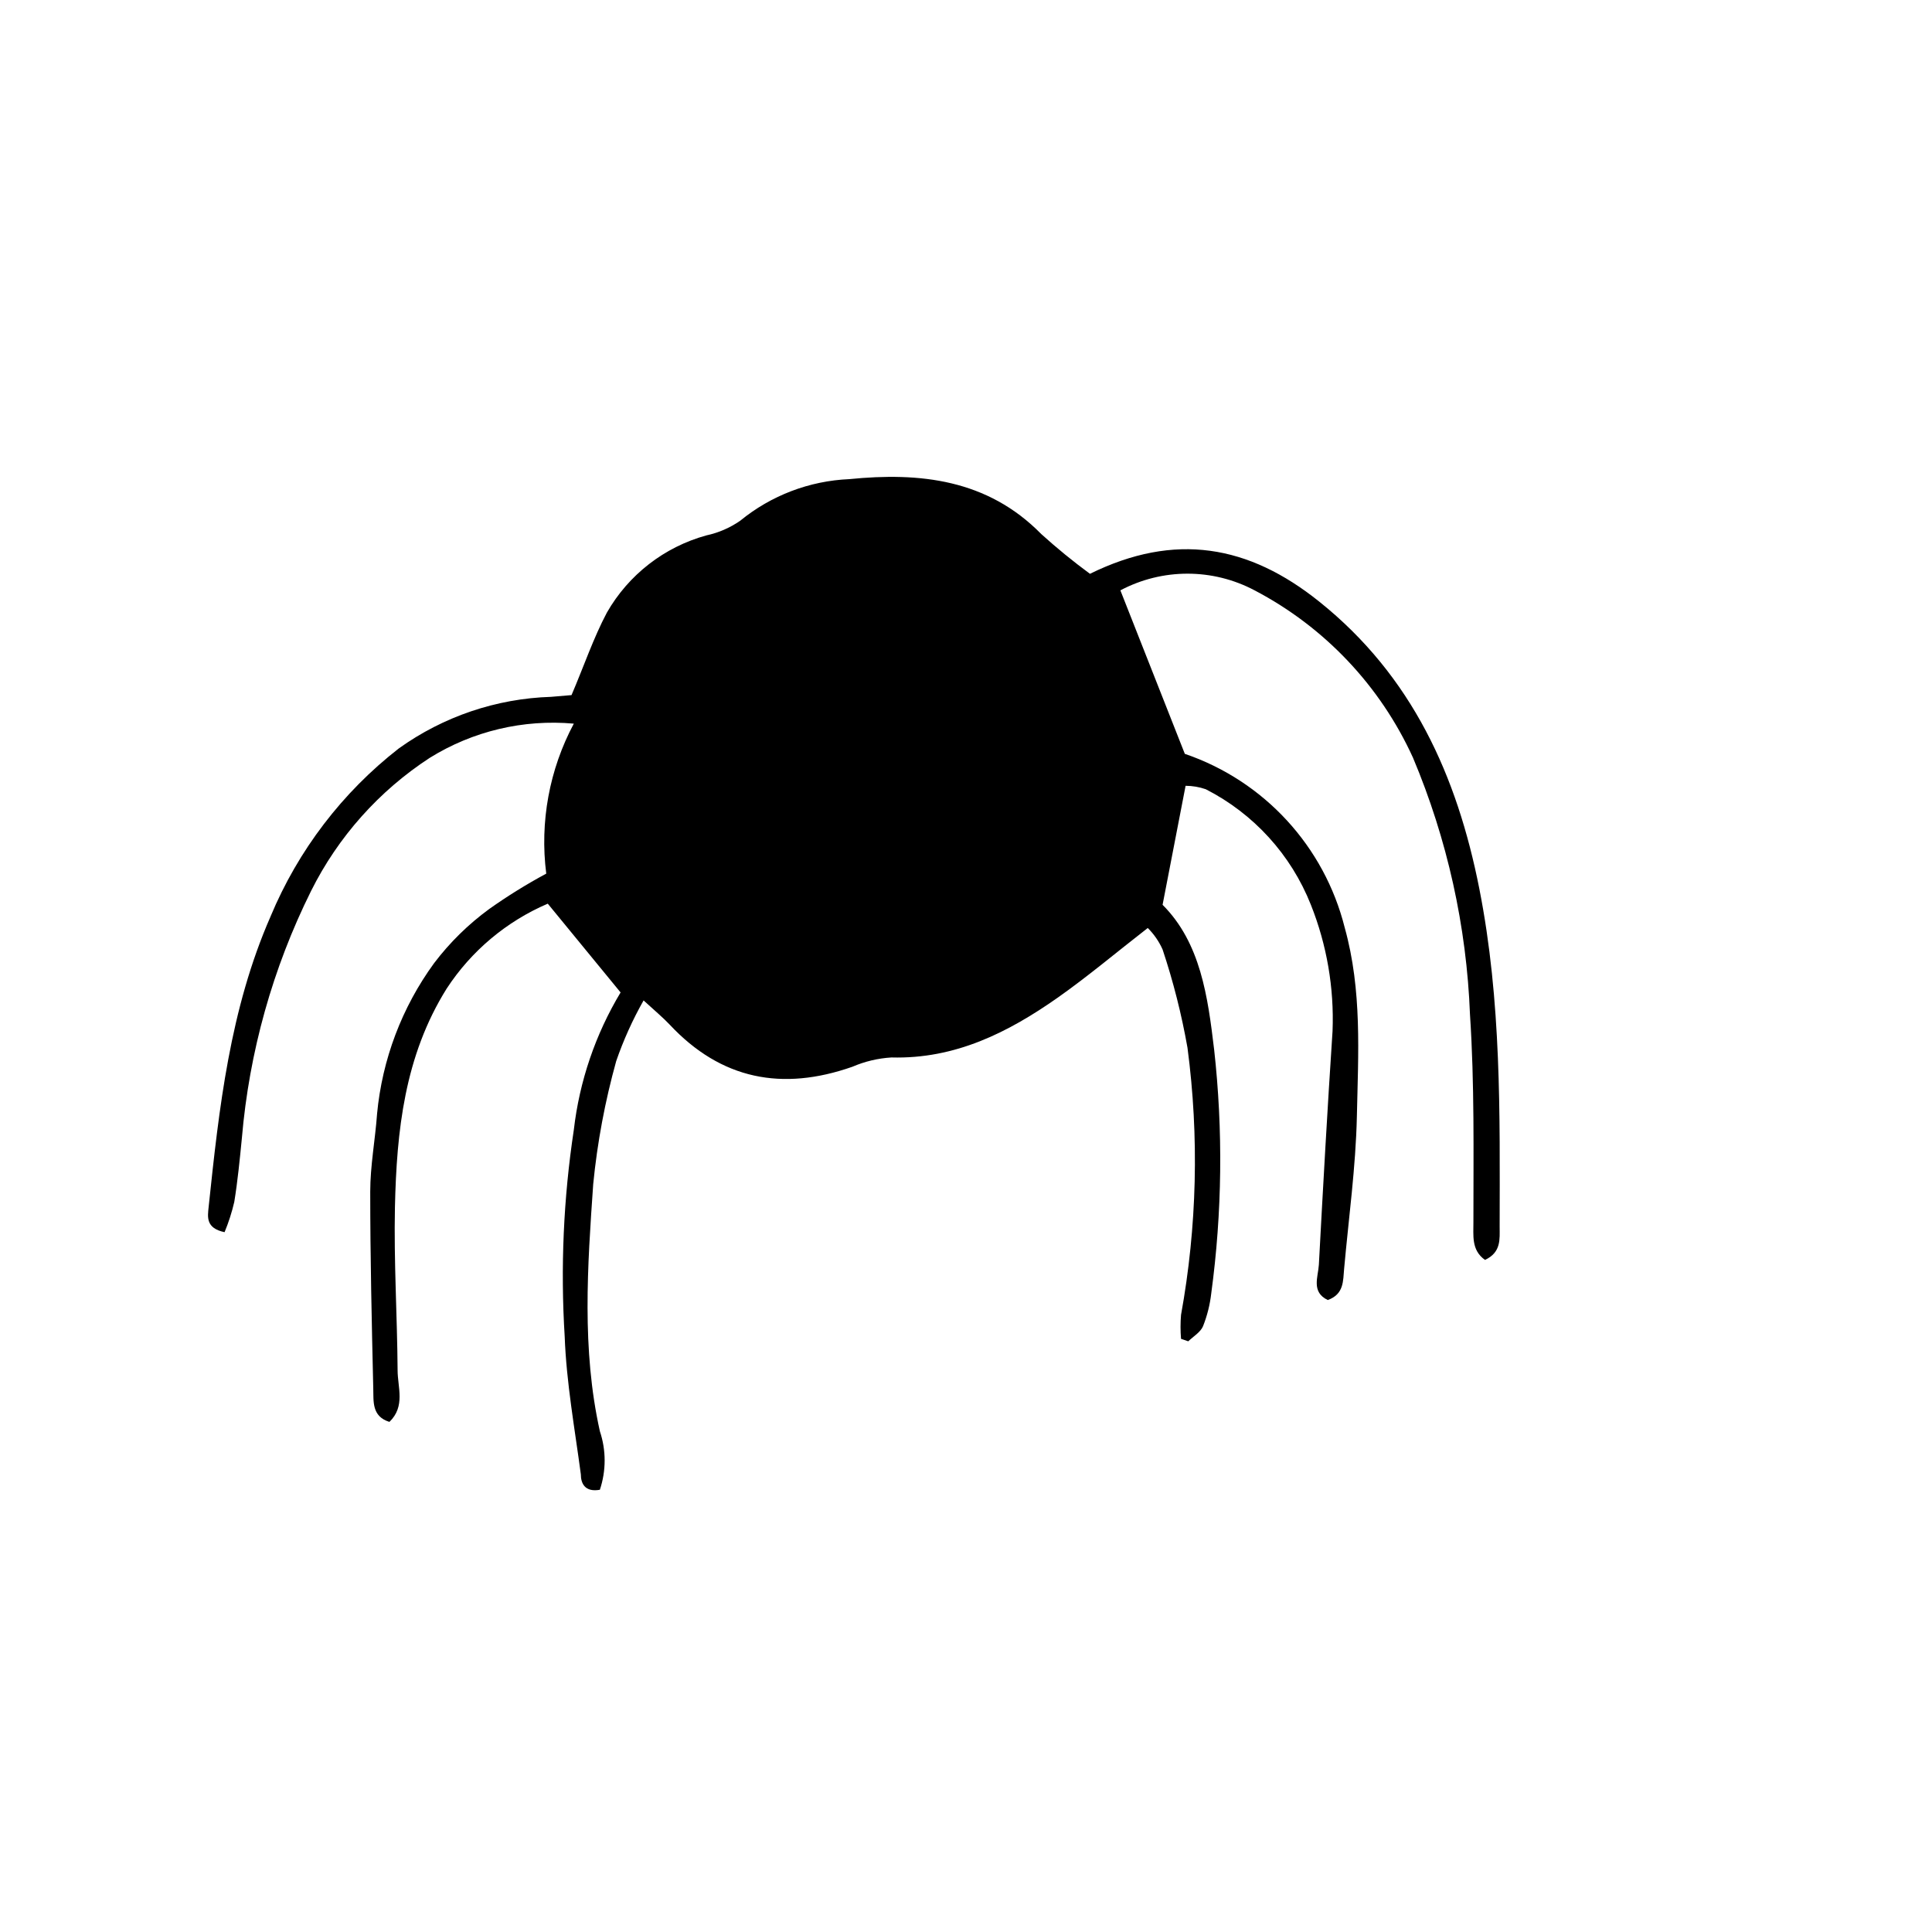 <?xml version="1.0" encoding="UTF-8"?>
<!-- Uploaded to: ICON Repo, www.svgrepo.com, Generator: ICON Repo Mixer Tools -->
<svg fill="#000000" width="800px" height="800px" version="1.1" viewBox="144 144 512 512" xmlns="http://www.w3.org/2000/svg">
 <path d="m295.46 328.21c3.273-7.656 5.793-15.113 9.371-21.867 5.738-10.031 15.211-17.387 26.352-20.453 3.215-0.688 6.262-2.008 8.965-3.879 8.195-6.707 18.344-10.578 28.922-11.035 18.691-1.863 36.578 0 50.883 14.559 4.117 3.727 8.422 7.242 12.898 10.531 22.52-11.082 42.066-7.656 60.809 7.406 24.586 19.699 36.477 46.148 42.371 76.023 5.894 29.875 5.441 59.652 5.391 89.629 0 3.223 0.453 6.75-3.879 8.766-3.727-2.621-3.023-6.648-3.074-10.078 0-18.289 0.301-36.676-0.906-54.914-0.895-23.43-6.016-46.504-15.113-68.113-8.672-19.035-23.438-34.633-41.969-44.336-11.125-5.894-24.445-5.894-35.57 0l17.078 43.328h0.004c21.016 7.172 36.965 24.508 42.367 46.047 4.637 16.676 3.578 33.352 3.223 50.078-0.301 13.453-2.168 26.852-3.375 40.305-0.301 3.223 0 6.75-4.332 8.312-4.434-2.117-2.57-6.098-2.367-9.32 1.109-20.656 2.266-41.312 3.629-61.969v0.004c0.445-11.43-1.512-22.828-5.742-33.453-5.25-13.262-15.156-24.152-27.863-30.633-1.719-0.594-3.519-0.898-5.34-0.906-2.016 10.531-3.981 20.656-6.098 31.539 10.078 10.078 11.992 24.383 13.652 38.289h0.004c2.394 21.512 2.141 43.238-0.758 64.688-0.34 2.973-1.066 5.887-2.164 8.668-0.656 1.613-2.57 2.719-3.93 4.031l-1.914-0.656c-0.176-2.113-0.176-4.238 0-6.348 4.242-23.363 4.82-47.246 1.711-70.785-1.559-8.836-3.762-17.539-6.598-26.047-0.949-2.125-2.281-4.055-3.93-5.695-8.312 6.449-15.82 12.797-23.832 18.438-13.199 9.27-27.207 16.324-44.082 15.871-3.578 0.215-7.09 1.051-10.379 2.469-18.539 6.5-34.762 3.426-48.418-11.184-1.812-1.914-3.879-3.629-6.902-6.398-2.902 5.125-5.332 10.504-7.254 16.07-2.969 10.672-5.012 21.578-6.094 32.598-1.512 21.816-3.074 43.73 1.762 65.496 1.688 5.035 1.688 10.48 0 15.516-3.981 0.707-5.039-1.715-5.039-4.082-1.613-12.141-3.828-24.285-4.281-36.527v0.004c-1.133-18.289-0.324-36.648 2.418-54.766 1.488-12.887 5.715-25.305 12.395-36.426l-19.297-23.527c-10.961 4.699-20.285 12.535-26.801 22.52-11.184 17.887-13.25 37.734-13.703 57.938-0.301 14.41 0.605 28.766 0.707 43.176 0 4.535 2.117 9.574-2.168 13.703-4.734-1.461-4.18-5.492-4.281-8.816-0.402-17.383-0.805-34.812-0.805-52.195 0-6.852 1.309-13.703 1.812-20.605l-0.004 0.004c1.355-14.434 6.574-28.238 15.113-39.953 4.148-5.473 9.07-10.309 14.613-14.359 4.84-3.43 9.887-6.562 15.113-9.371-1.742-13.684 0.812-27.574 7.305-39.75-13.375-1.203-26.781 1.98-38.188 9.07-13.43 8.754-24.281 20.926-31.438 35.266-10.18 20.484-16.402 42.703-18.34 65.496-0.555 5.644-1.109 11.336-2.016 16.93v-0.004c-0.637 2.738-1.496 5.418-2.57 8.012-5.039-1.059-4.484-4.082-4.231-6.602 2.769-26.301 5.644-52.496 16.426-77.082h-0.004c7.309-17.527 19.023-32.871 34.008-44.535 11.789-8.441 25.816-13.195 40.305-13.652z"/>
</svg>